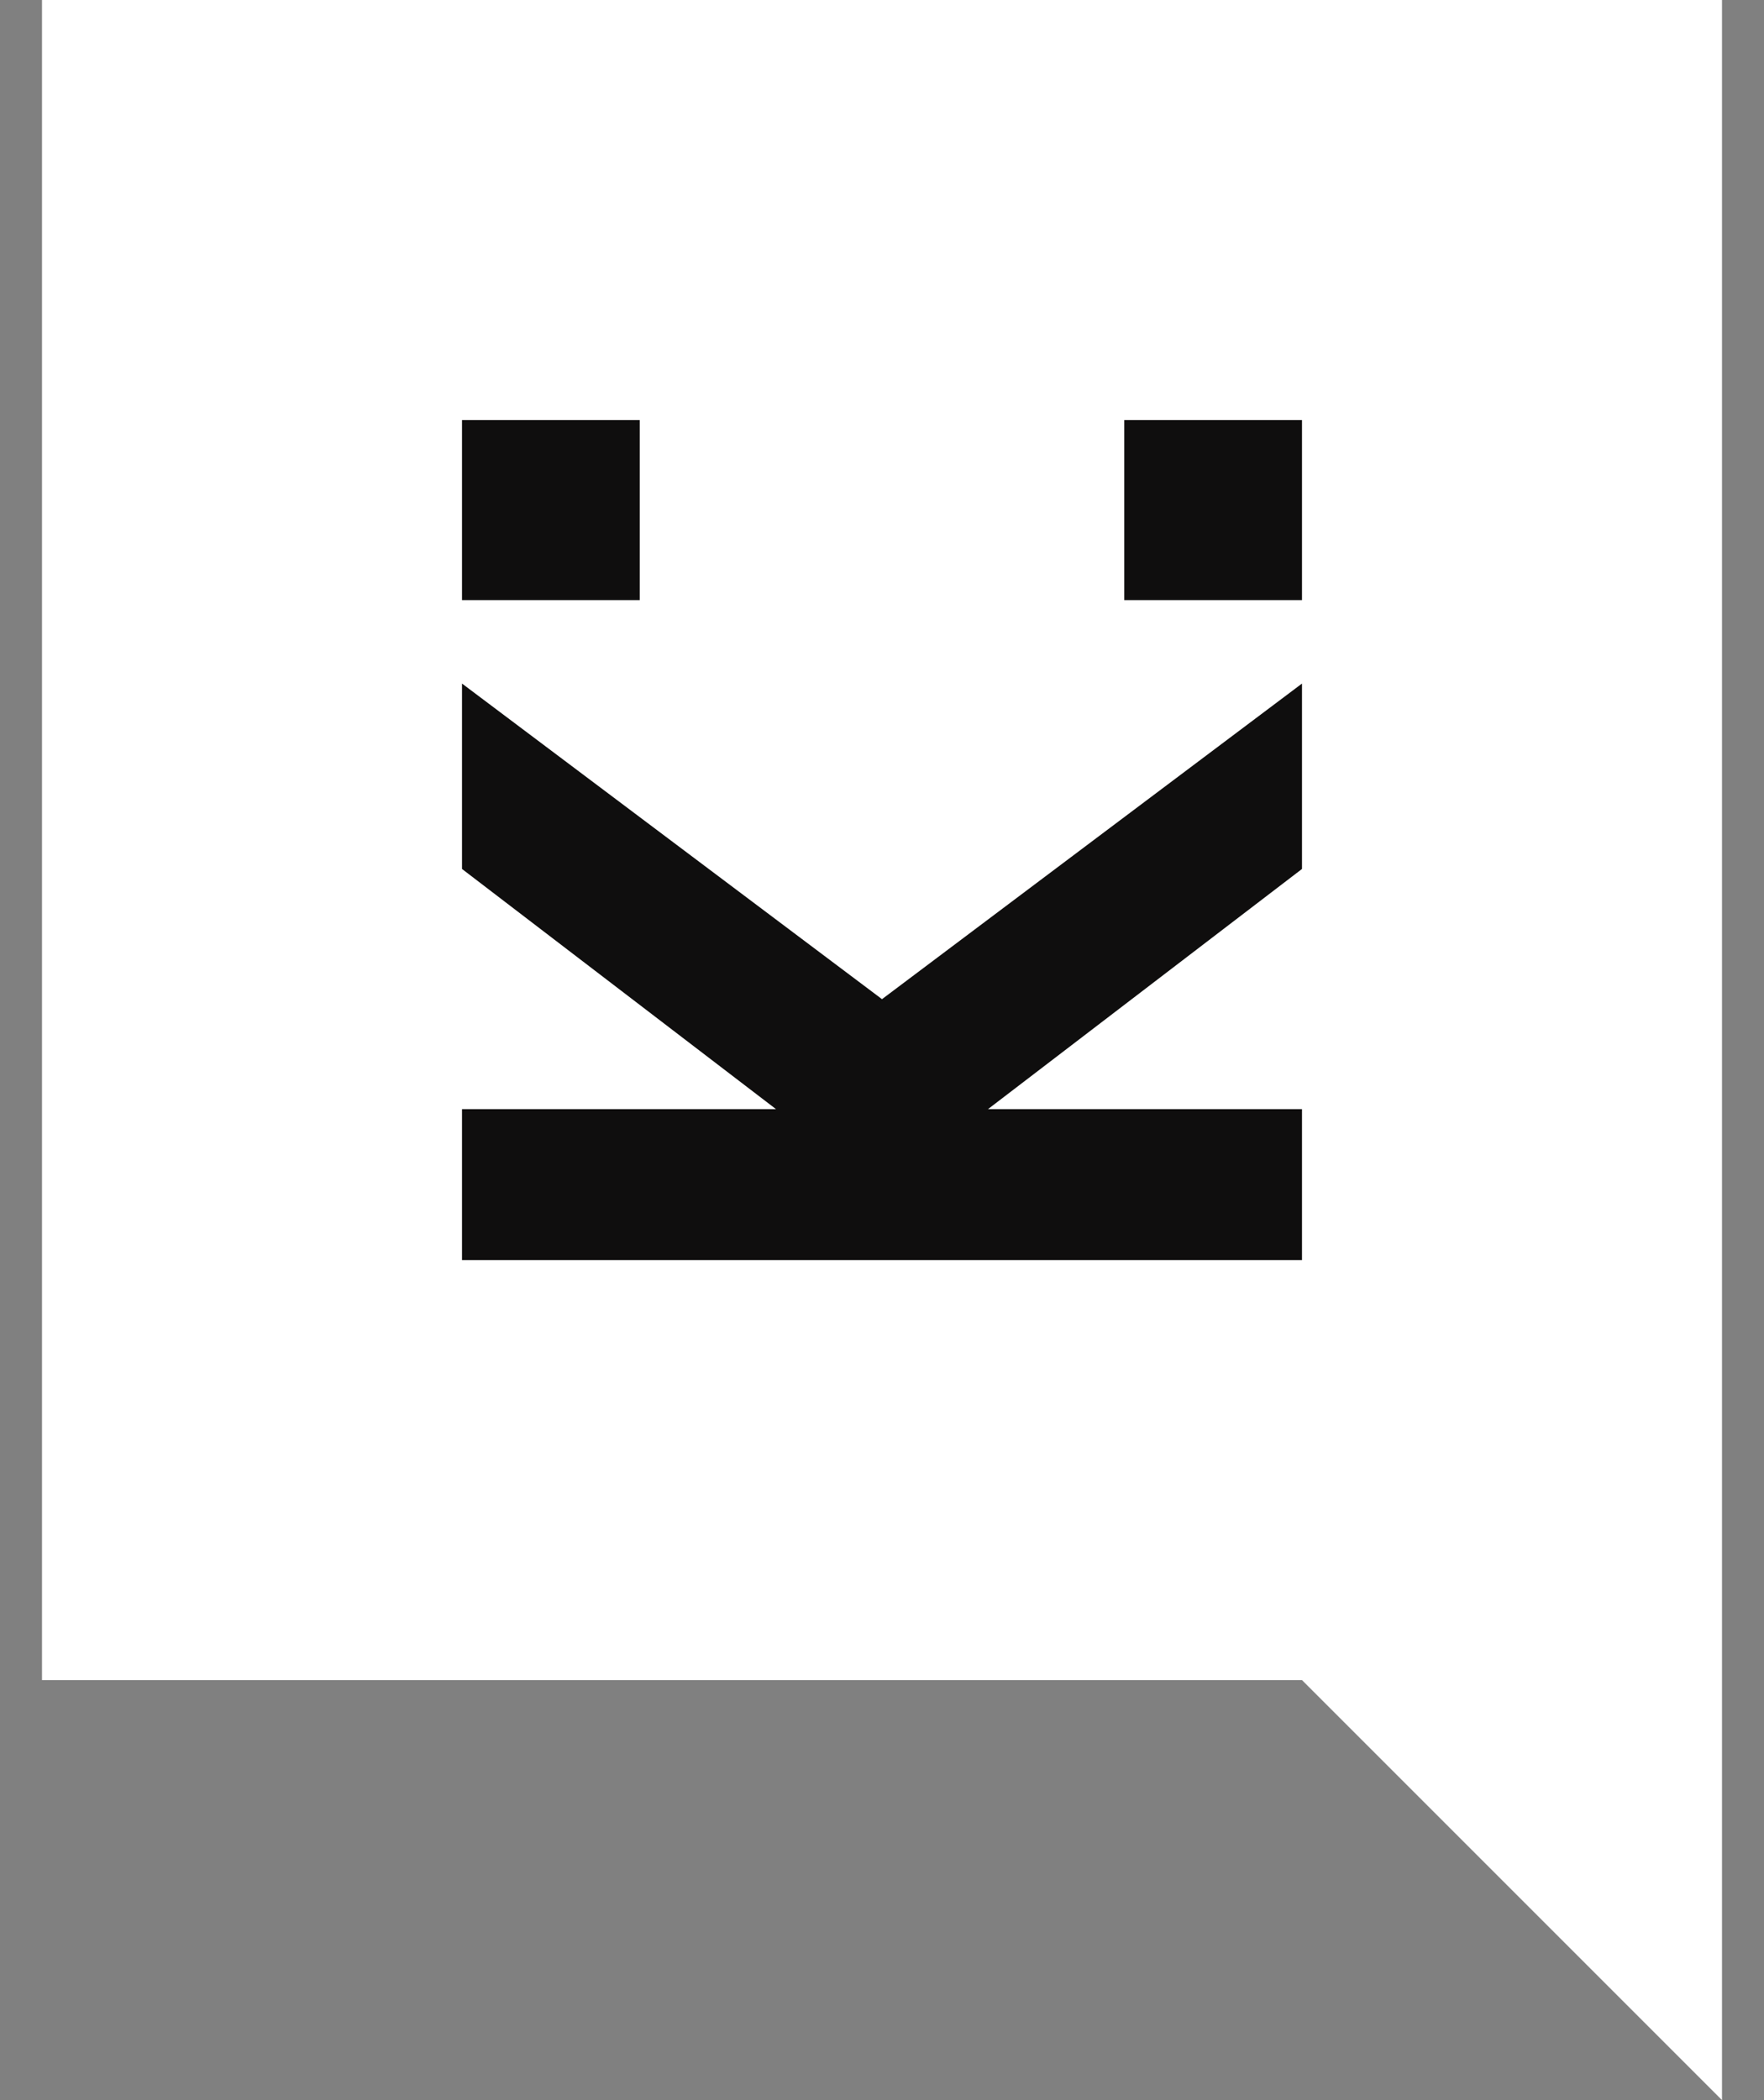 <svg width="21" height="25" viewBox="0 0 21 25" fill="none" xmlns="http://www.w3.org/2000/svg">
<rect x="0" y="0" width="21" height="25" fill="#808080" stroke="none"/>
<g clip-path="url(#clip0_464_594)">
<path fill-rule="evenodd" clip-rule="evenodd" d="M20.5 0H0.5V20H15.5L20.5 25V20V0Z" fill="white"/>
<path fill-rule="evenodd" clip-rule="evenodd" d="M13.384 5H15.5V7.144H13.384V5ZM10.5 11.894L15.5 8.137V10.344L11.762 13.203H15.5V15H5.5V13.203H9.238L5.5 10.344V8.137L10.5 11.894ZM7.616 5H5.5V7.144H7.616V5Z" fill="#0F0E0E"/>
</g>
<defs>
<clipPath id="clip0_464_594">
<rect width="20" height="25" fill="white" transform="matrix(-1 0 0 1 20.5 0)"/>
</clipPath>
</defs>
</svg>
